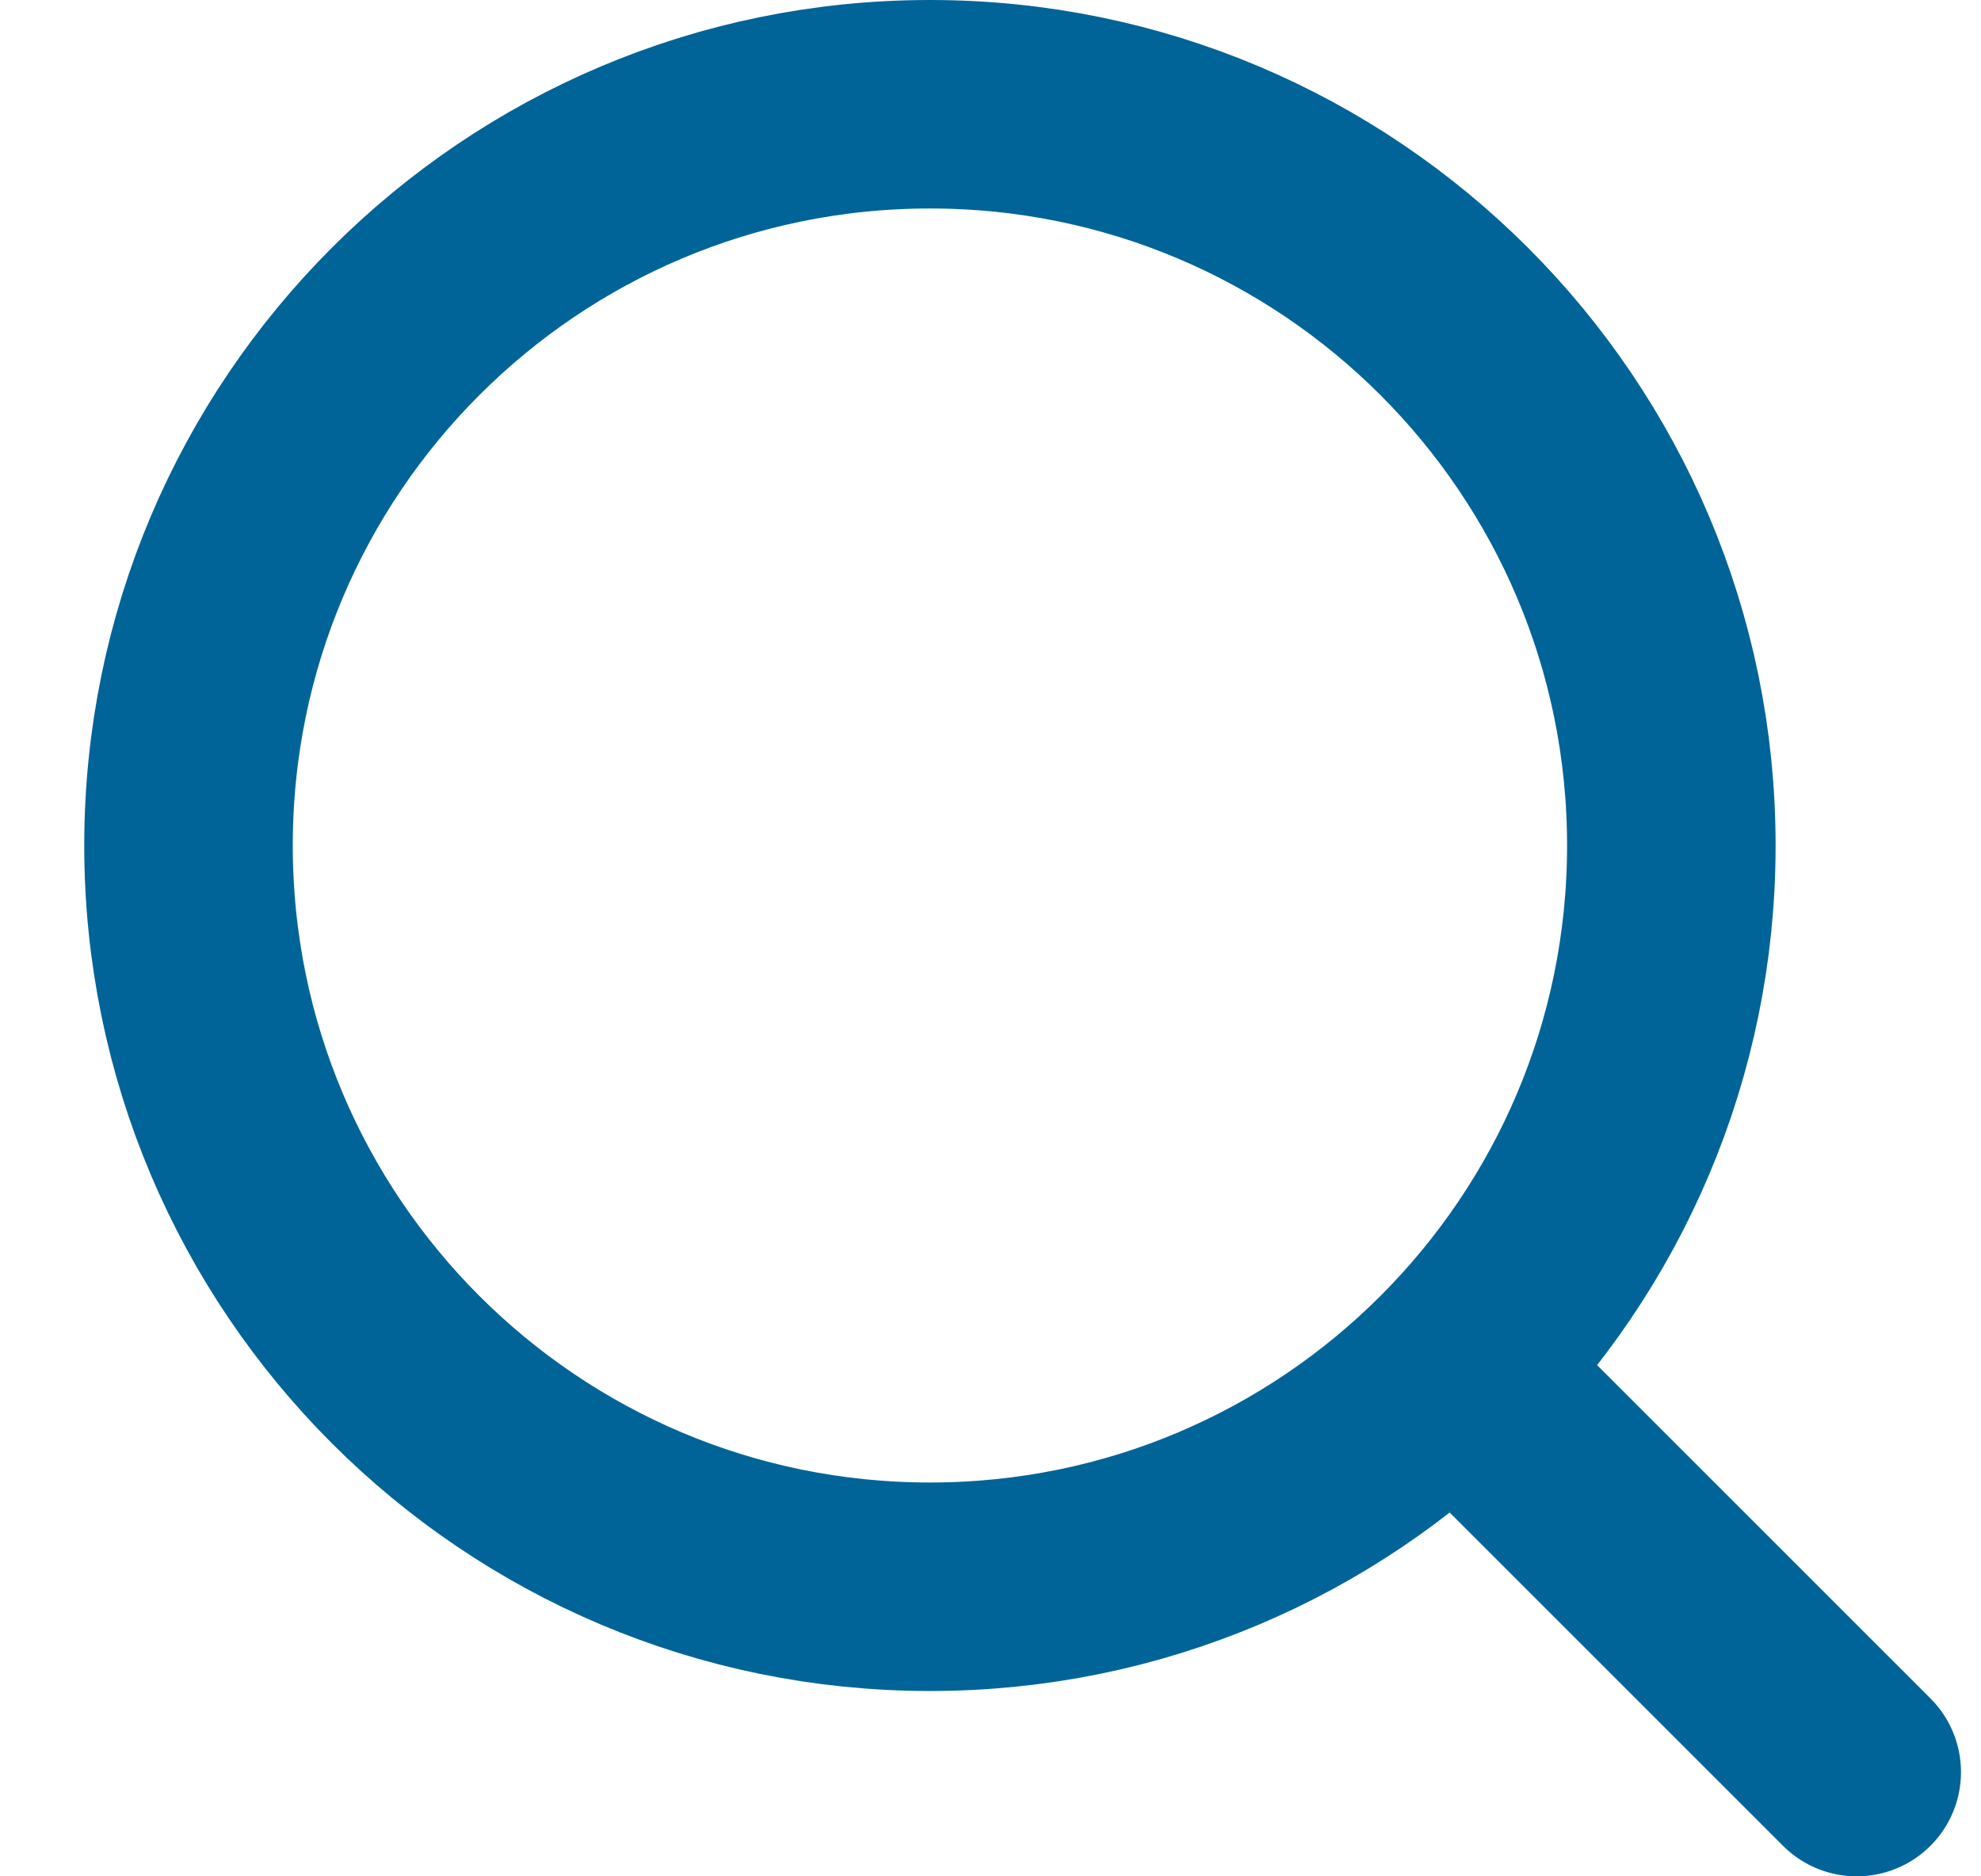 <svg width="19" height="18" viewBox="0 0 19 18" fill="none" xmlns="http://www.w3.org/2000/svg">
<path d="M17.808 17L13.986 13.178M16.03 8.111C16.03 12.039 12.846 15.222 8.919 15.222C4.992 15.222 1.808 12.039 1.808 8.111C1.808 4.184 4.992 1 8.919 1C12.846 1 16.03 4.184 16.03 8.111Z" stroke="#006499" stroke-width="2" stroke-linecap="round" stroke-linejoin="round"/>
</svg>
